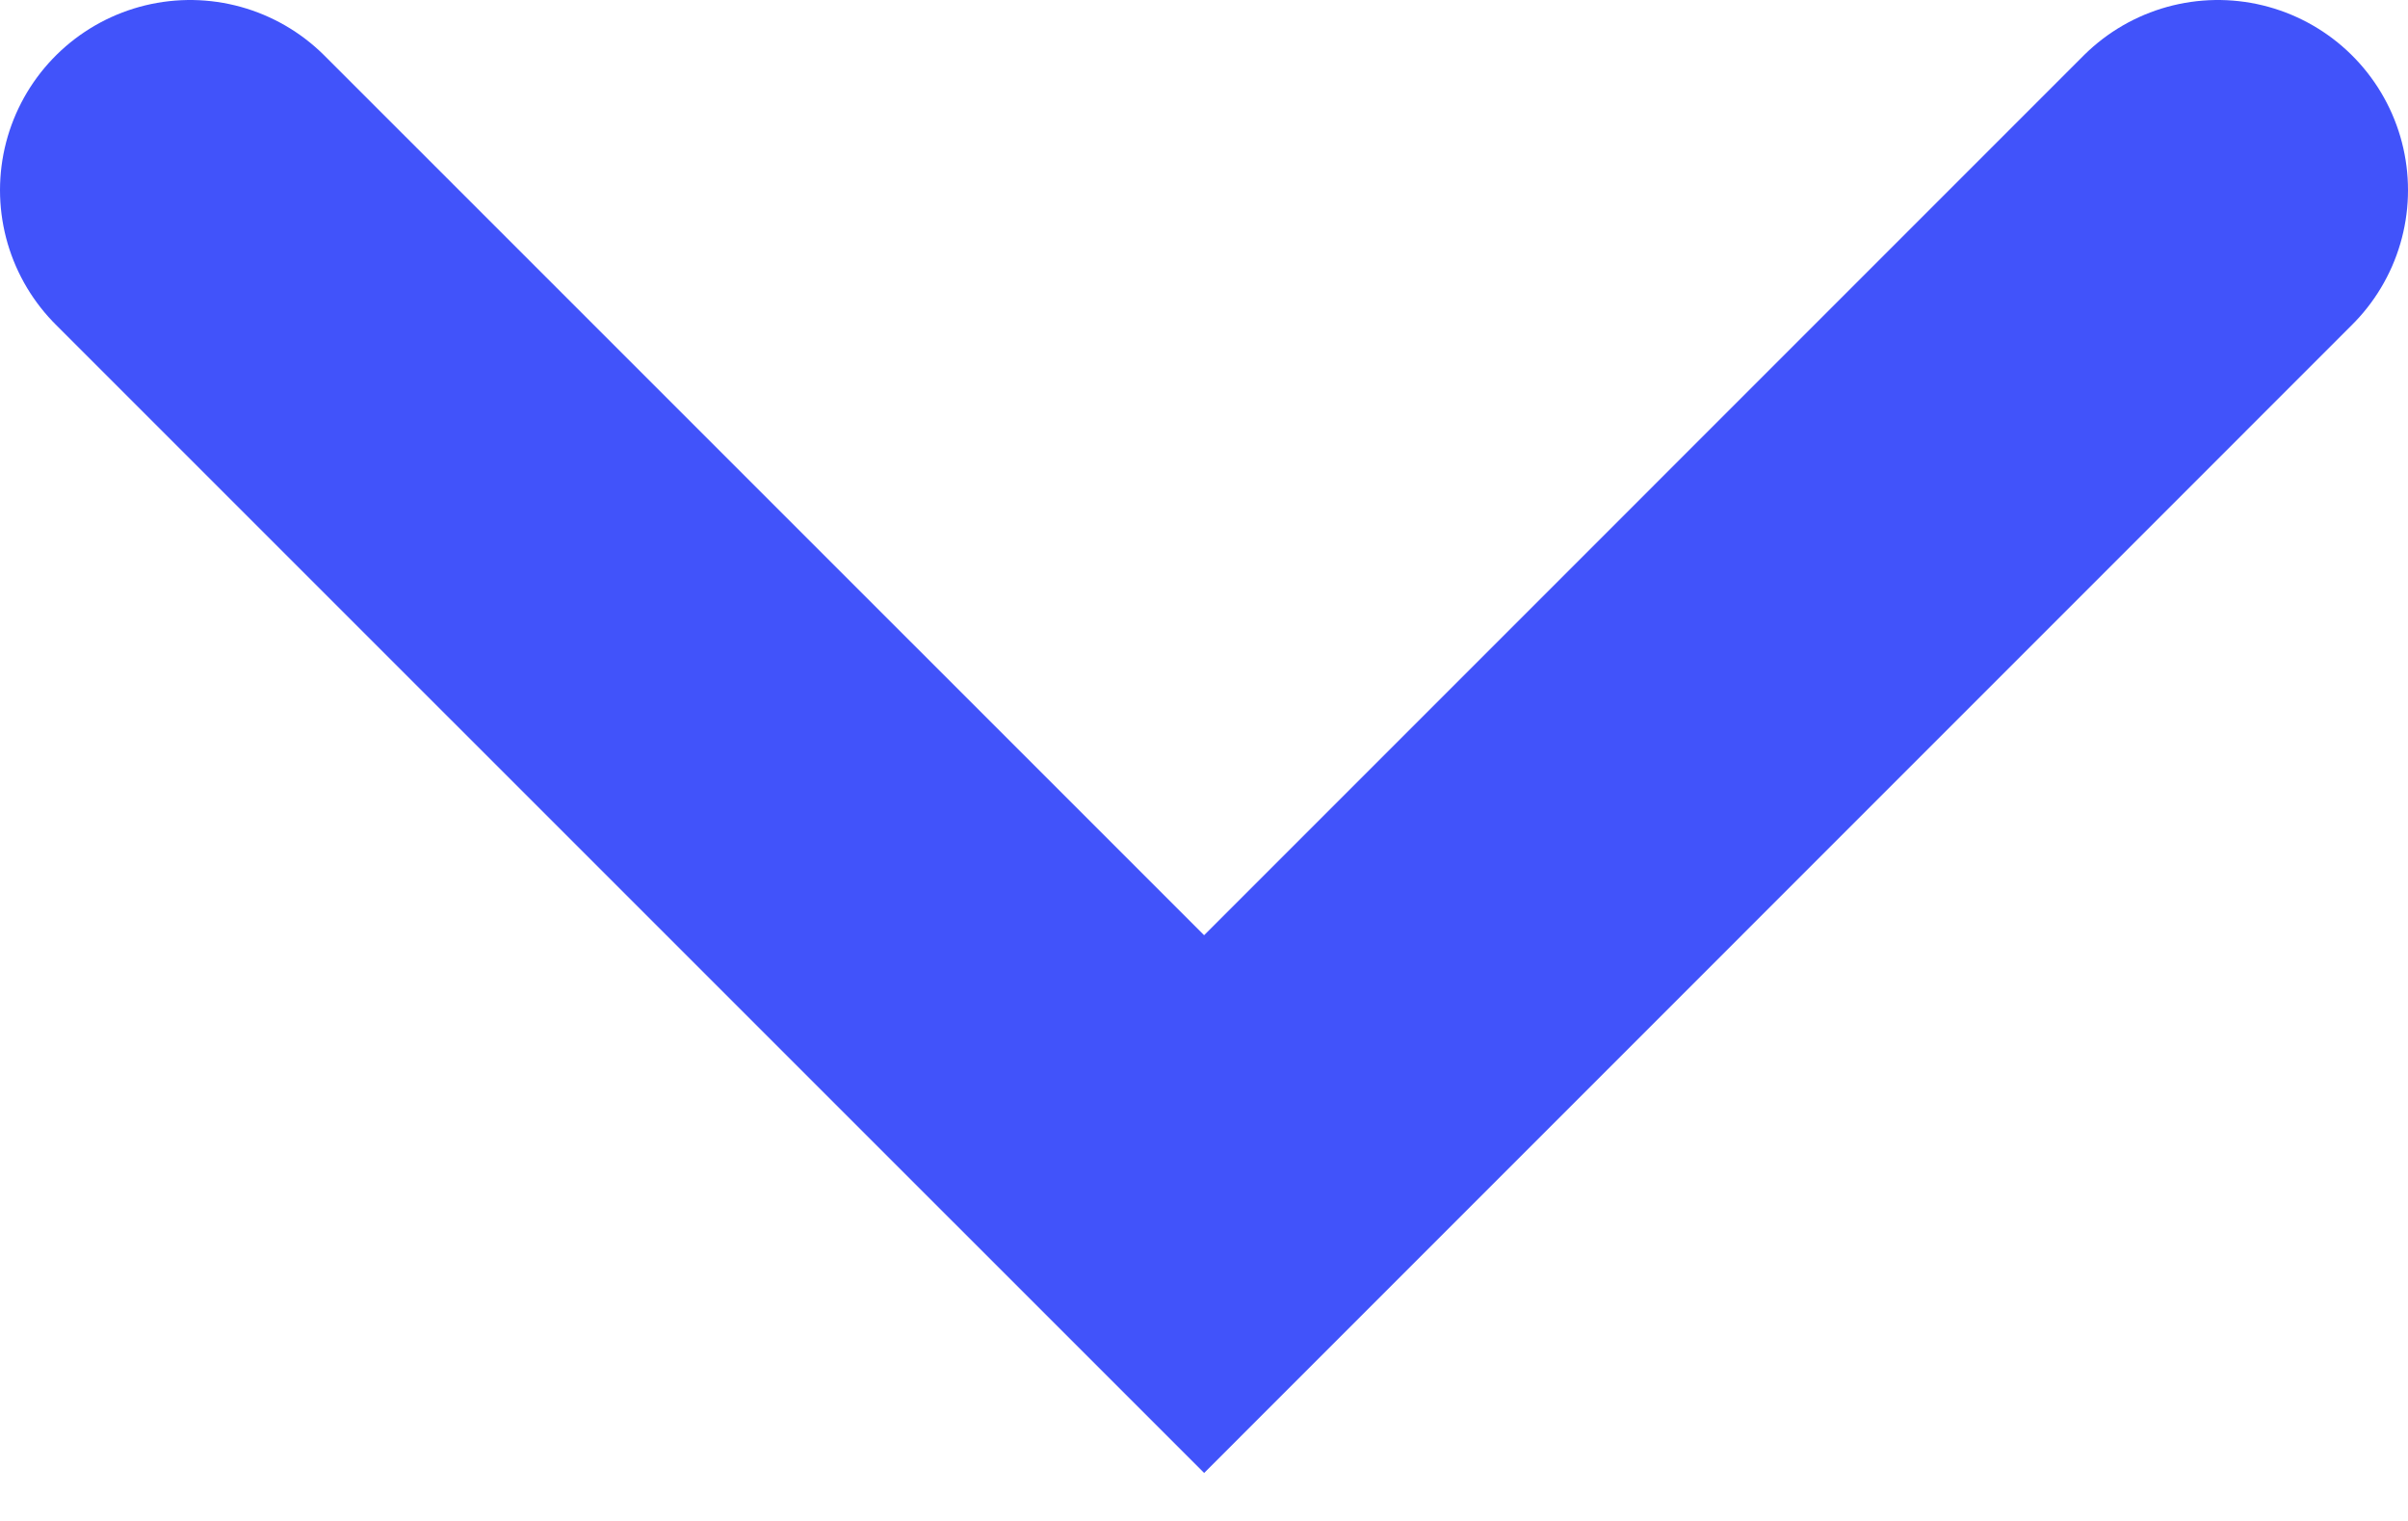 <svg width="19" height="12" viewBox="0 0 19 12" fill="none" xmlns="http://www.w3.org/2000/svg">
<path d="M1.5 1.5L9.501 9.5L17.5 1.5" stroke="#4153FA" stroke-width="3" stroke-linecap="round"/>
</svg>
